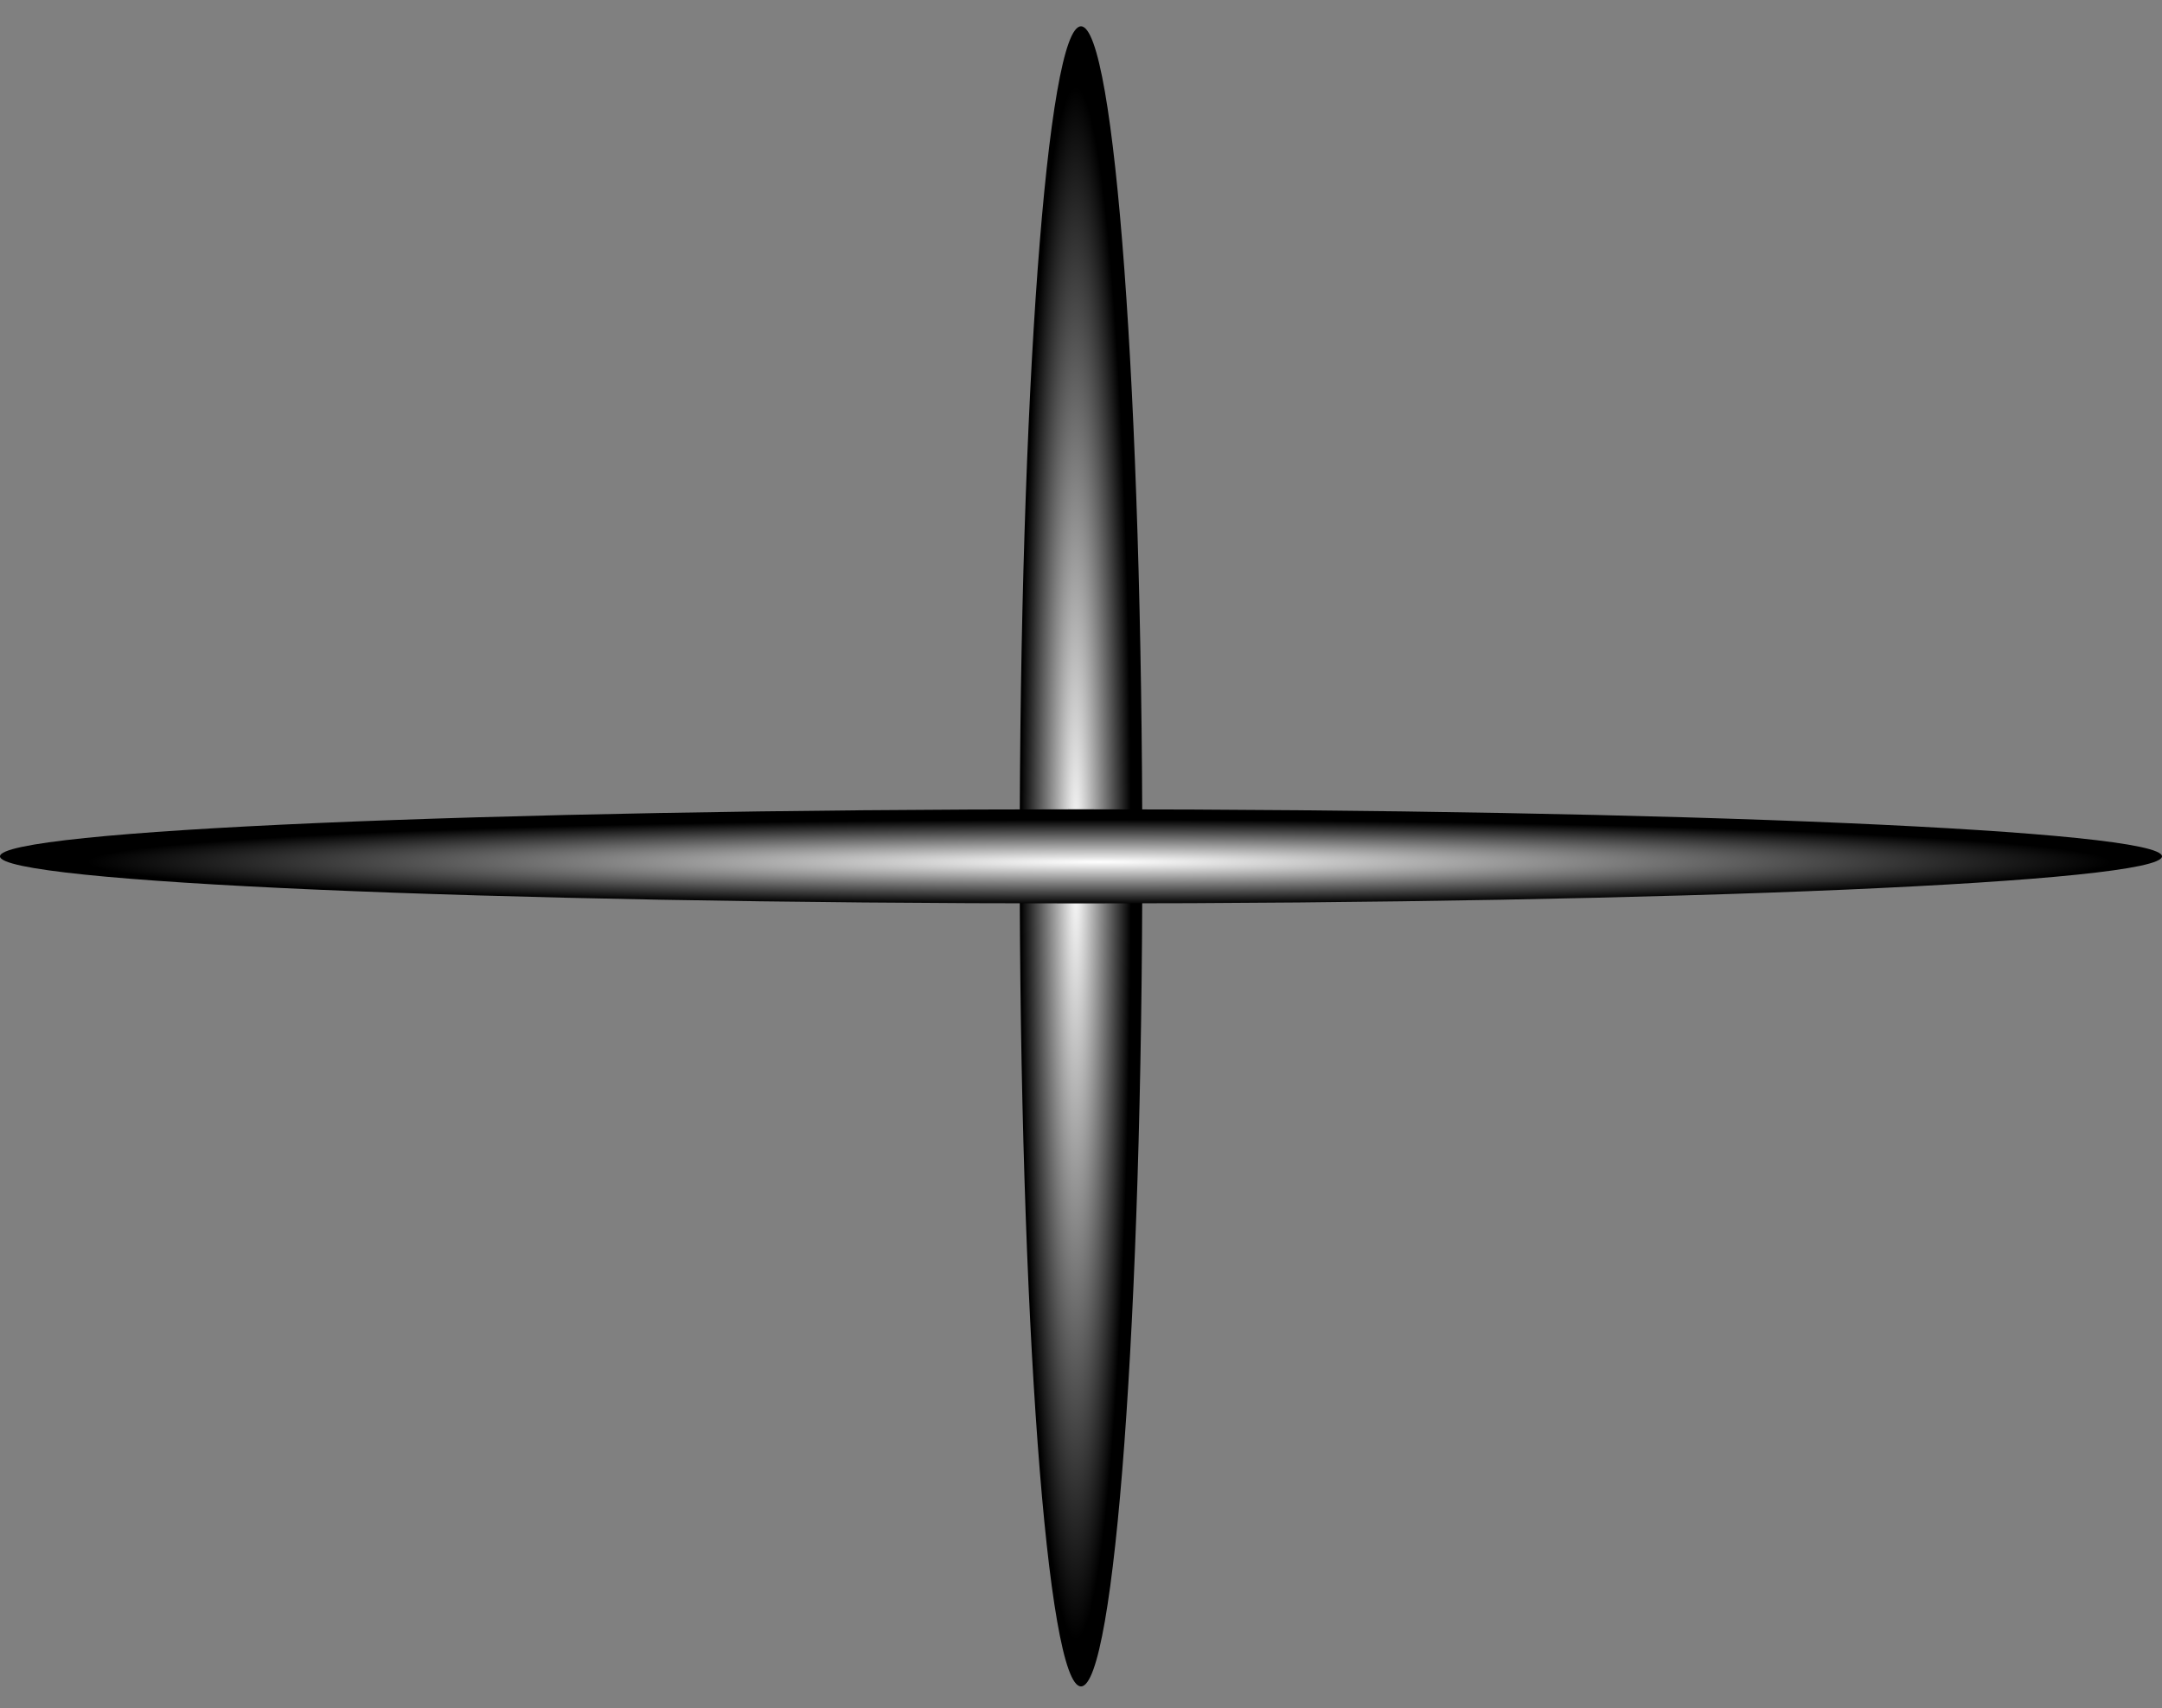 <svg xmlns="http://www.w3.org/2000/svg" width="81" height="64" viewBox="0 0 81 64" fill="none"><rect x="0" y="0" width="81" height="64" fill="#808080" stroke="none"/><path style="mix-blend-mode:color-dodge" d="M40.5 0.986C41.77 0.986 42.797 14.91 42.797 32.083C42.797 49.256 41.77 63.181 40.5 63.181C39.231 63.181 38.203 49.256 38.203 32.083C38.203 14.91 39.231 0.986 40.5 0.986Z" fill="url(#paint0_radial_224_1448)"></path><path style="mix-blend-mode:color-dodge" d="M40.5 33.846C62.867 33.846 81 33.057 81 32.083C81 31.109 62.867 30.32 40.5 30.32C18.133 30.32 0 31.109 0 32.083C0 33.057 18.133 33.846 40.5 33.846Z" fill="url(#paint1_radial_224_1448)"></path><defs><radialGradient id="paint0_radial_224_1448" cx="0" cy="0" r="1" gradientUnits="userSpaceOnUse" gradientTransform="translate(40.307 32.336) rotate(-90) scale(28.992 2.063)"><stop stop-color="white"></stop><stop offset="1"></stop></radialGradient><radialGradient id="paint1_radial_224_1448" cx="0" cy="0" r="1" gradientUnits="userSpaceOnUse" gradientTransform="translate(41.172 32.295) rotate(180) scale(37.758 1.584)"><stop stop-color="white"></stop><stop offset="1"></stop></radialGradient></defs></svg>